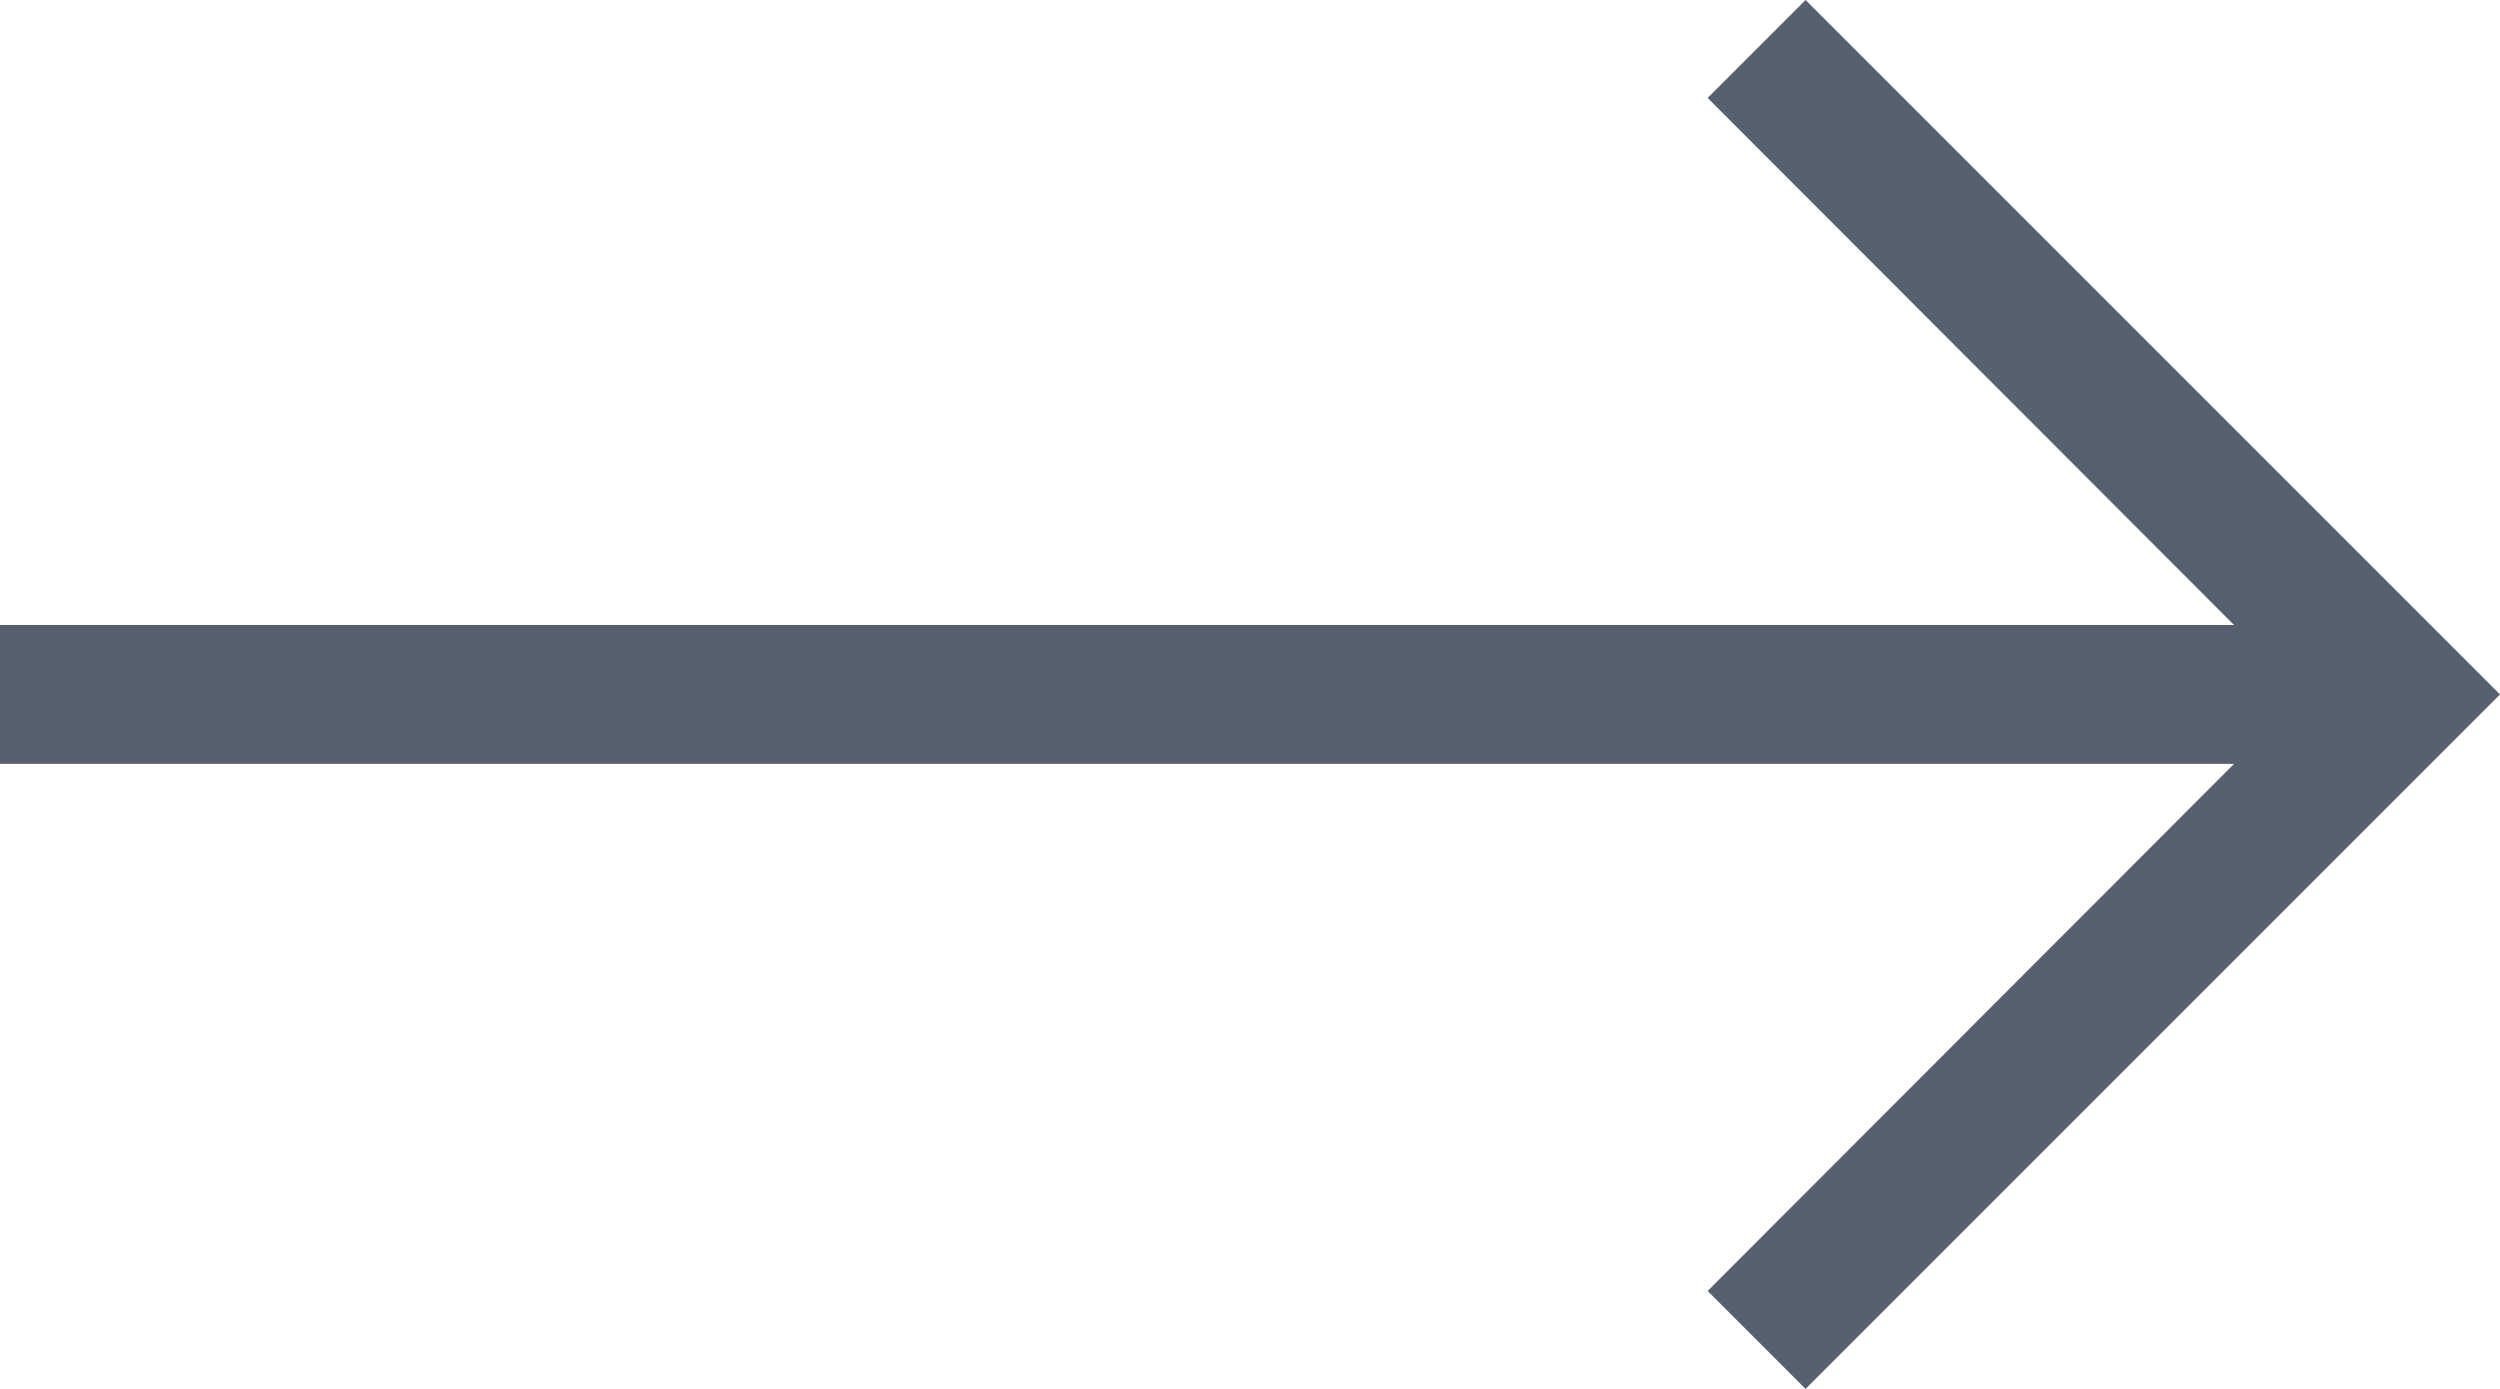 <?xml version="1.0" encoding="UTF-8"?> <svg xmlns="http://www.w3.org/2000/svg" width="36" height="20" viewBox="0 0 36 20" fill="none"> <path d="M36 10L26 -4.37114e-07L24.59 1.41L32.17 9L-3.93402e-07 9L-4.80825e-07 11L32.17 11L24.59 18.59L26 20L36 10Z" fill="#57606F"></path> </svg> 